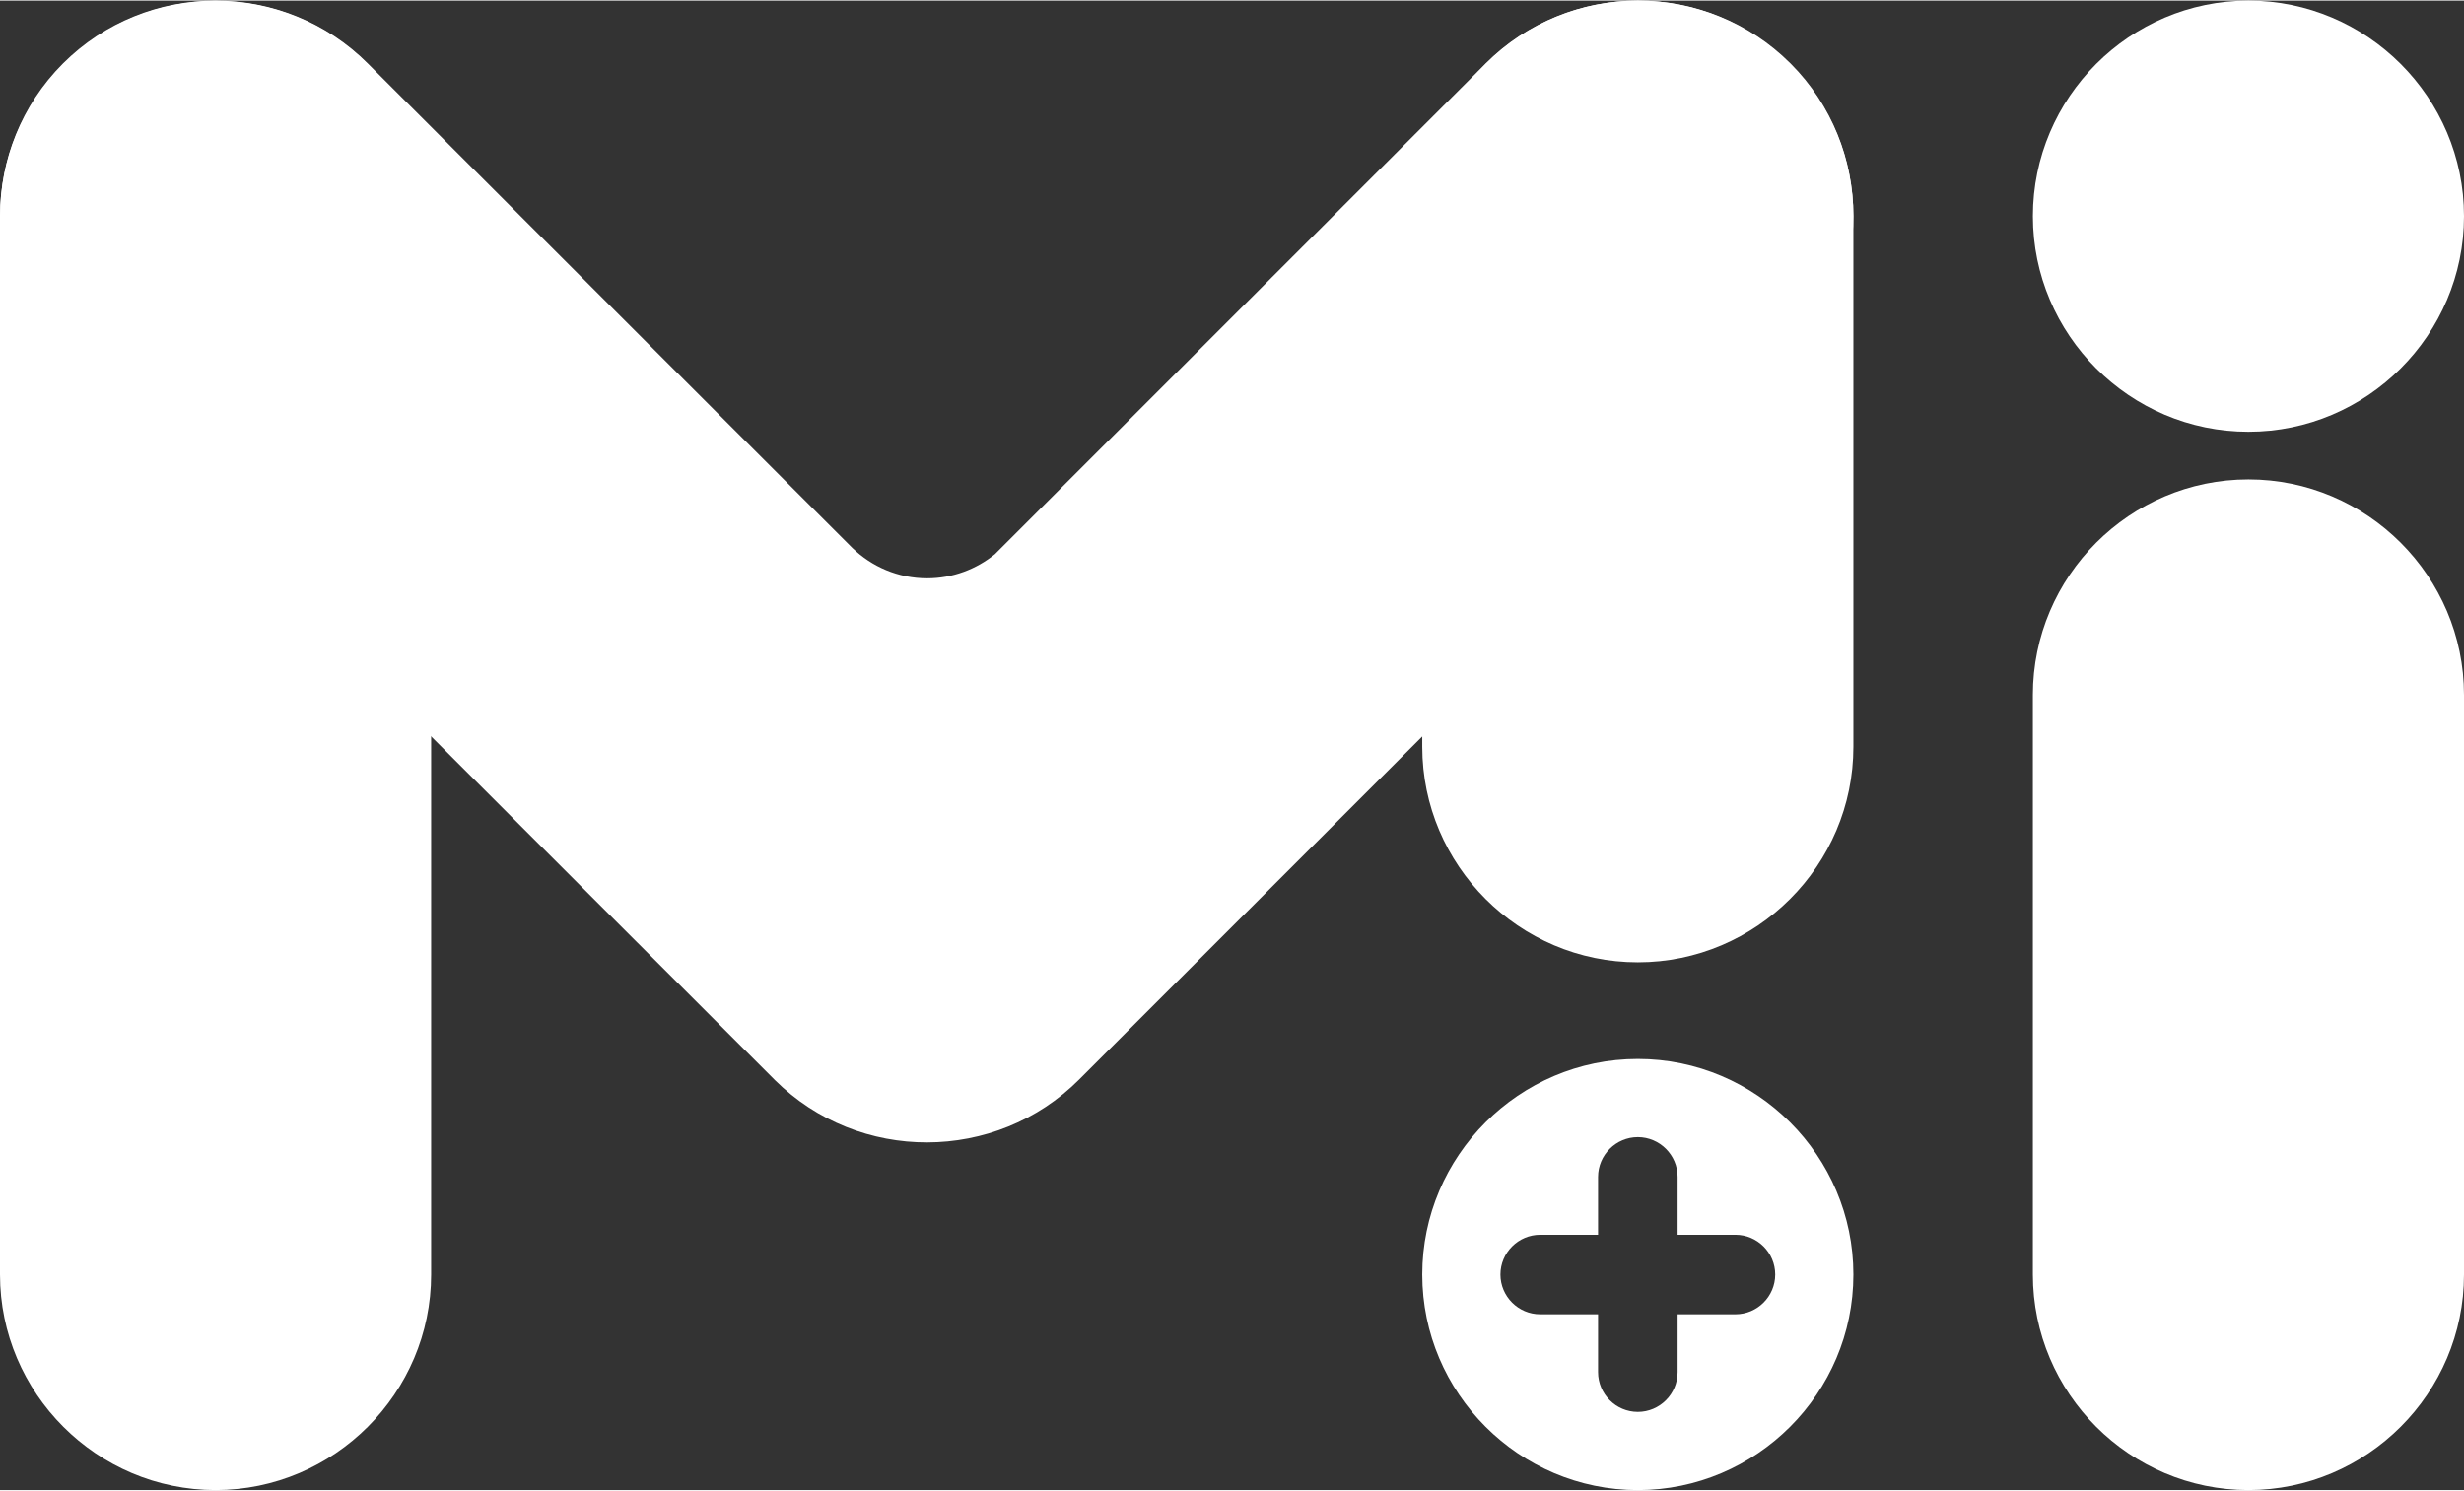 <?xml version="1.0" encoding="UTF-8"?>
<!-- Creator: CorelDRAW 2018 (64 Bit) -->
<svg xmlns="http://www.w3.org/2000/svg" xmlns:xlink="http://www.w3.org/1999/xlink" xml:space="preserve" width="1023px" height="619px" version="1.1" style="shape-rendering:geometricPrecision; text-rendering:geometricPrecision; image-rendering:optimizeQuality; fill-rule:evenodd; clip-rule:evenodd" viewBox="0 0 1062.07 642.12">
 <rect x="0" y="0" width="1062.07" height="642.12" fill="#333333" stroke="none"/>
 <defs>
  <style type="text/css">
   <![CDATA[
    .fil0 {fill:white}
   ]]>
  </style>
 </defs>
 <g id="Camada_x0020_1">
  <path class="fil0" d="M705.96 0l0 0c-51.11,0 -92.92,41.82 -92.92,92.91l0 228.76c0,51.11 41.81,92.92 92.92,92.92l0 0c51.11,0 92.92,-41.81 92.92,-92.92l0 -228.76c0,-51.09 -41.81,-92.91 -92.92,-92.91z"></path>
  <path class="fil0" d="M969.15 206.41l0 0c-51.11,0 -92.92,41.81 -92.92,92.91l0 249.87c0,51.11 41.81,92.92 92.92,92.92l0 0c51.11,0 92.92,-41.81 92.92,-92.92l0 -249.87c0,-51.1 -41.81,-92.91 -92.92,-92.91z"></path>
  <path class="fil0" d="M969.15 0l0 0c-51.1,0 -92.91,41.82 -92.91,92.92l0 0.03c0,51.1 41.81,92.92 92.91,92.92l0 0c51.11,0 92.92,-41.82 92.92,-92.92l0 -0.03c0,-51.1 -41.81,-92.92 -92.92,-92.92z"></path>
  <path class="fil0" d="M92.92 0.11l0 0c-51.11,0 -92.92,41.82 -92.92,92.91l0 456.17c0,51.11 41.81,92.92 92.92,92.92l0 0c51.11,0 92.92,-41.81 92.92,-92.92l0 -456.17c0,-51.09 -41.81,-92.91 -92.92,-92.91z"></path>
  <path class="fil0" d="M27.15 27.11l-0.01 0.01c-36.14,36.13 -36.14,95.26 0,131.39l306.93 306.91c36.16,35.84 95.06,35.74 131.09,-0.3l306.62 -306.62c36.13,-36.12 36.13,-95.26 0,-131.39l-0.01 0c-36.14,-36.15 -95.26,-36.15 -131.39,0l-211.52 211.51c-8,6.5 -18.19,10.43 -29.23,10.43l-0.01 0c-12.49,0 -23.84,-5 -32.21,-13.08l-208.87 -208.86c-36.13,-36.13 -95.25,-36.13 -131.39,0z"></path>
  <path class="fil0" d="M705.96 456.25l0 0c-51.11,0 -92.92,41.82 -92.92,92.92l0 0.03c0,51.1 41.81,92.92 92.92,92.92l0 0c51.11,0 92.92,-41.82 92.92,-92.92l0 -0.03c0,-51.1 -41.81,-92.92 -92.92,-92.92zm59.22 92.93l0 0c0,-9.43 -7.71,-17.14 -17.14,-17.14l-24.93 0 0 -24.94c0,-9.43 -7.72,-17.14 -17.15,-17.14l0 0c-9.43,0 -17.14,7.71 -17.14,17.14l0 24.94 -24.94 0c-9.43,0 -17.14,7.71 -17.14,17.14l0 0c0,9.43 7.71,17.14 17.14,17.14l24.94 0 0 24.94c0,9.43 7.71,17.14 17.14,17.14l0 0c9.43,0 17.15,-7.71 17.15,-17.14l0 -24.94 24.93 0c9.43,0 17.14,-7.71 17.14,-17.14z"></path>
 </g>
</svg>
